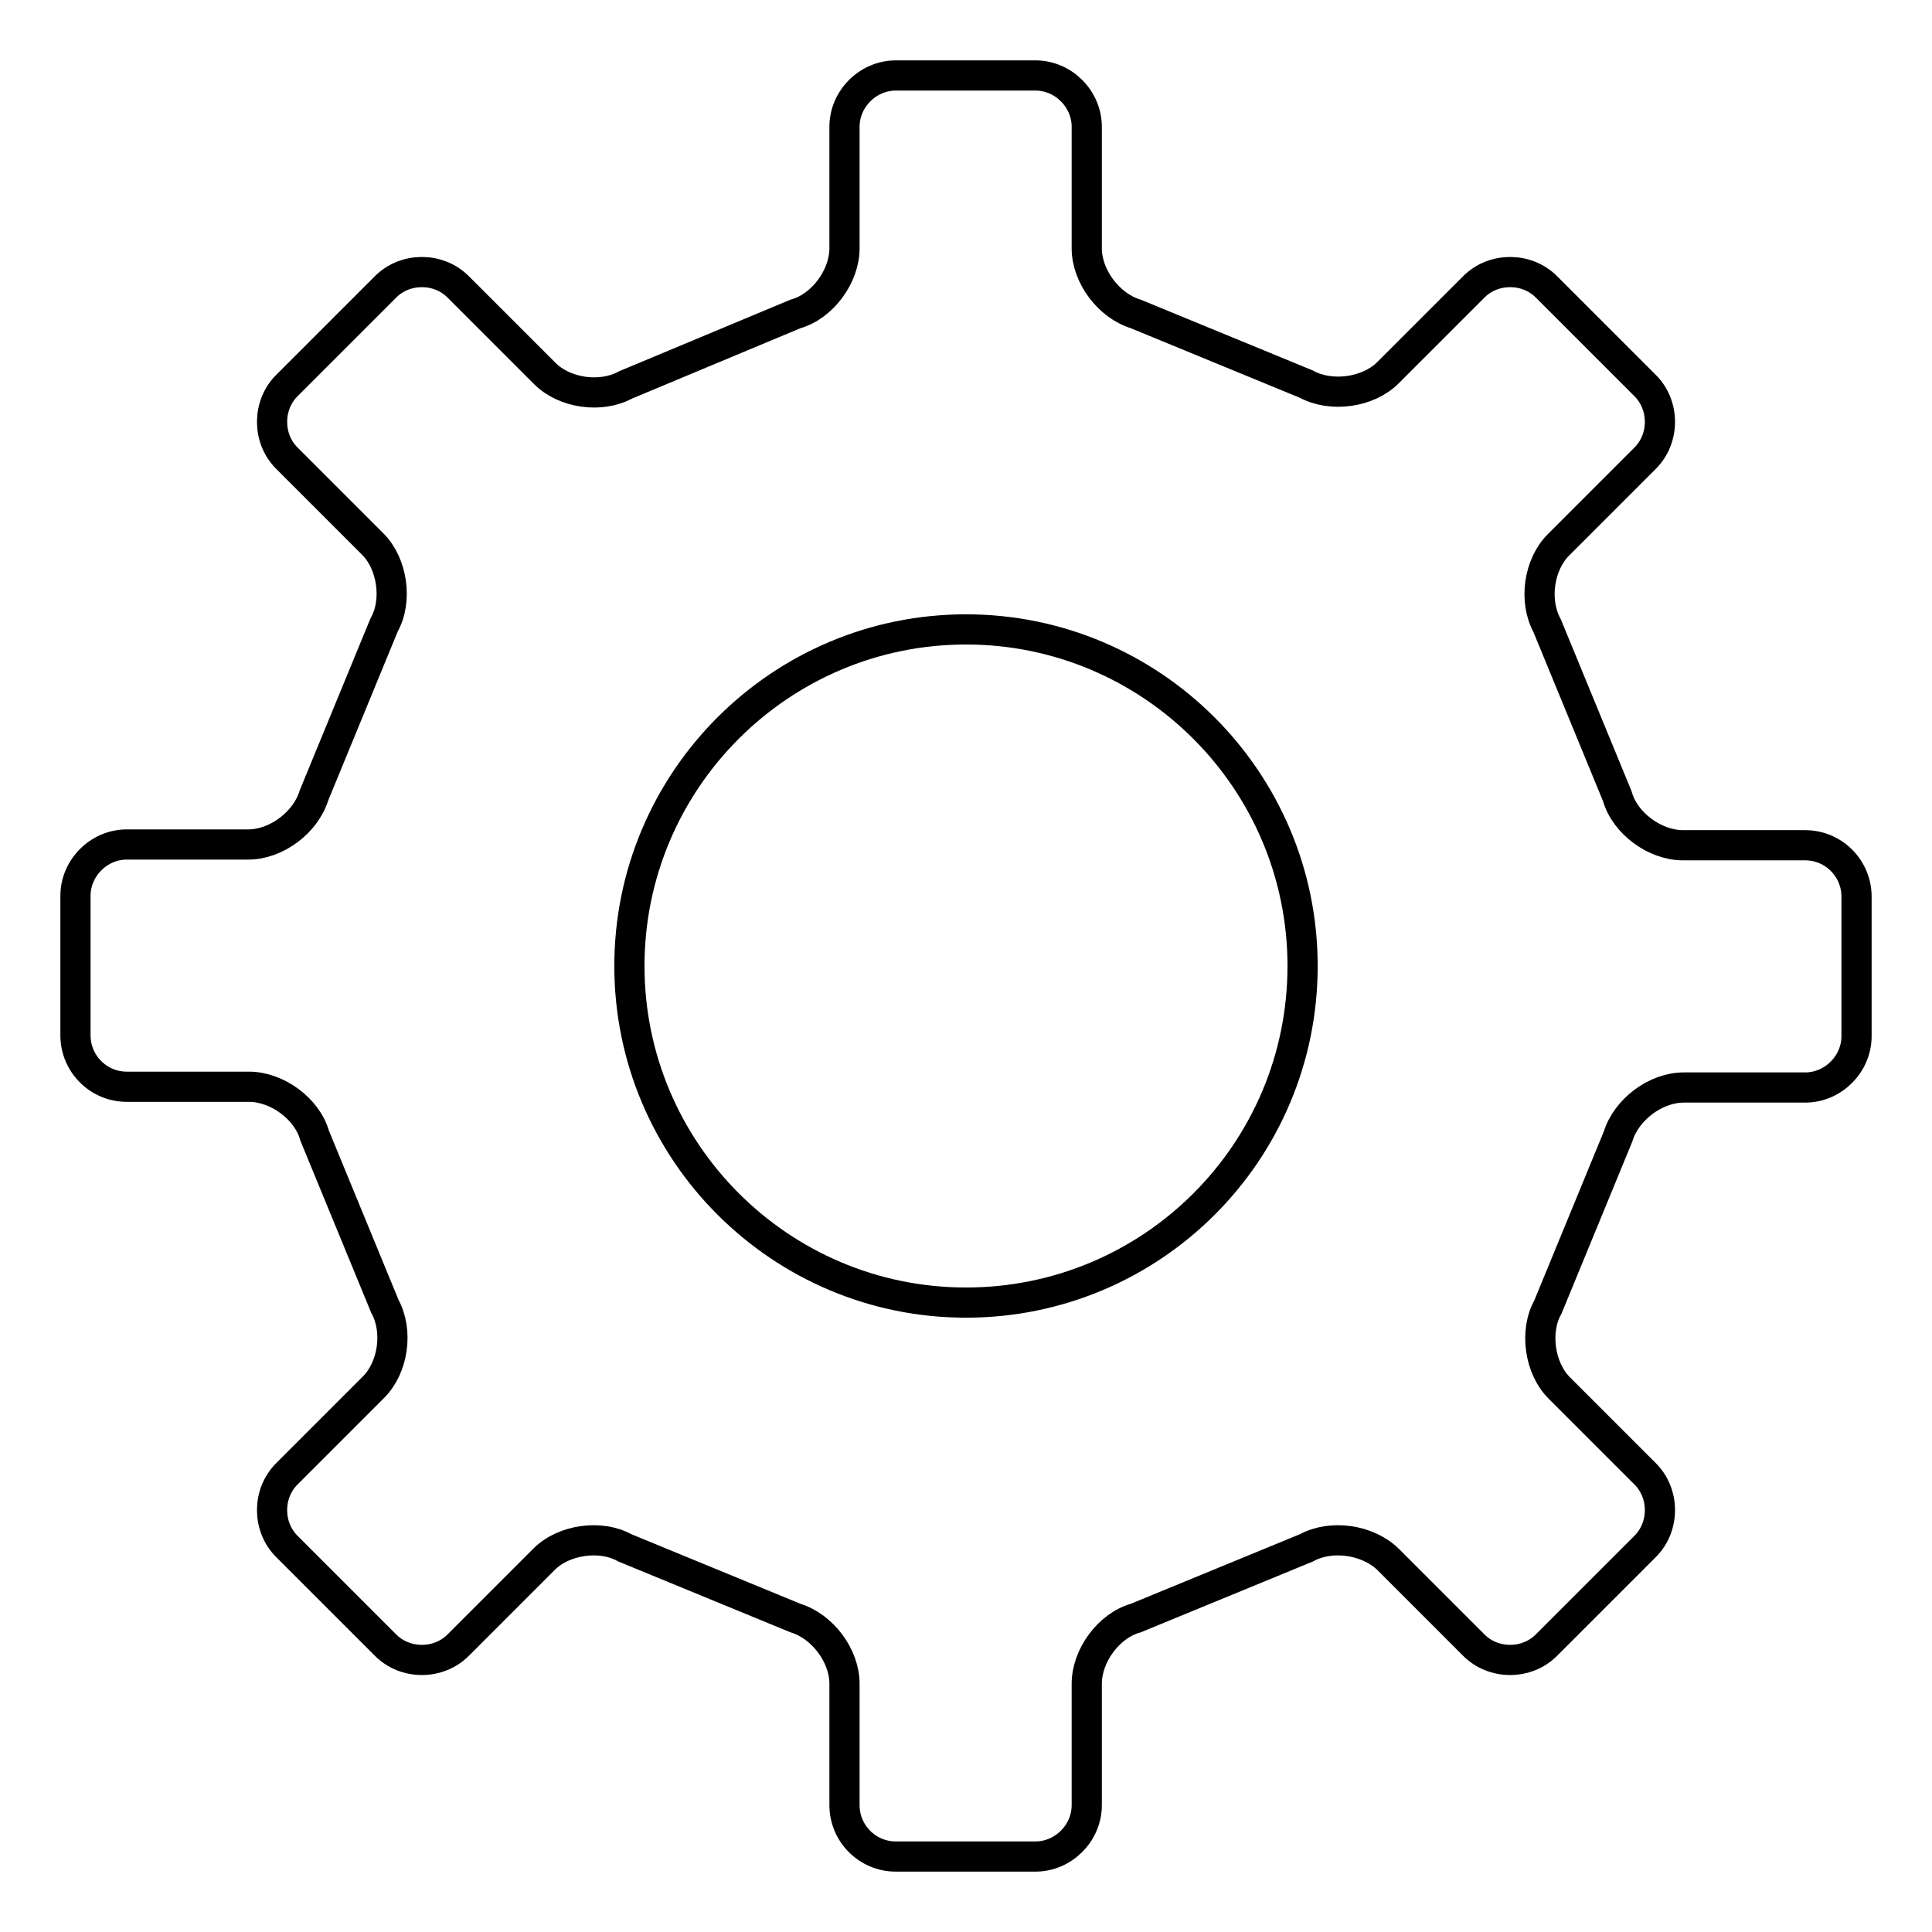 <?xml version="1.0" encoding="utf-8"?>
<!-- Svg Vector Icons : http://www.onlinewebfonts.com/icon -->
<!DOCTYPE svg PUBLIC "-//W3C//DTD SVG 1.1//EN" "http://www.w3.org/Graphics/SVG/1.1/DTD/svg11.dtd">
<svg version="1.1" xmlns="http://www.w3.org/2000/svg" xmlns:xlink="http://www.w3.org/1999/xlink" x="0px" y="0px" viewBox="0 0 256 256" enable-background="new 0 0 256 256" xml:space="preserve">
<g> <path stroke-width="4" fill-opacity="0" stroke="#000000"  d="M239.2,144.1c3.7,0,6.8-3.1,6.8-6.8v-18.5c0-3.7-3-6.8-6.8-6.8h-16.2c-3.7,0-7.7-2.9-8.7-6.5l-9.3-22.6 c-1.8-3.3-1.1-8.1,1.5-10.7L218,60.7c2.6-2.6,2.6-7,0-9.6L204.9,38c-2.6-2.6-7-2.6-9.6,0l-11.4,11.4c-2.6,2.6-7.5,3.3-10.8,1.5 l-22.6-9.3c-3.6-1.1-6.5-5-6.5-8.7V16.8c0-3.7-3.1-6.8-6.8-6.8h-18.5c-3.7,0-6.8,3.1-6.8,6.8v16.1c0,3.7-2.9,7.7-6.5,8.7L82.9,51 c-3.3,1.8-8.1,1.1-10.7-1.5L60.7,38c-2.6-2.6-7-2.6-9.6,0L38,51.1c-2.6,2.6-2.6,7,0,9.6l11.4,11.4c2.6,2.6,3.3,7.5,1.5,10.7 l-9.3,22.6c-1.1,3.6-5,6.5-8.7,6.5H16.8c-3.7,0-6.8,3.1-6.8,6.8v18.5c0,3.7,3,6.8,6.8,6.8h16.2c3.7,0,7.7,2.9,8.7,6.5l9.3,22.6 c1.8,3.3,1.1,8.1-1.5,10.7L38,195.3c-2.6,2.6-2.6,7,0,9.6L51.1,218c2.6,2.6,7,2.6,9.6,0l11.4-11.4c2.6-2.6,7.5-3.3,10.7-1.5 l22.6,9.3c3.6,1.1,6.5,5,6.5,8.7v16.1c0,3.7,3,6.8,6.8,6.8h18.5c3.7,0,6.8-3.1,6.8-6.8v-16.1c0-3.7,2.9-7.7,6.5-8.7l22.6-9.3 c3.3-1.8,8.1-1.1,10.8,1.5l11.4,11.4c2.6,2.6,7,2.6,9.6,0l13.1-13.1c2.6-2.6,2.6-7,0-9.6l-11.4-11.4c-2.6-2.6-3.3-7.5-1.5-10.7 l9.3-22.6c1.1-3.6,5-6.5,8.7-6.5L239.2,144.1L239.2,144.1z M128,172.6c-24.6,0-44.6-20-44.6-44.6c0-24.6,20-44.6,44.6-44.6 c24.6,0,44.6,20,44.6,44.6C172.6,152.7,152.6,172.6,128,172.6z"/></g>
</svg>